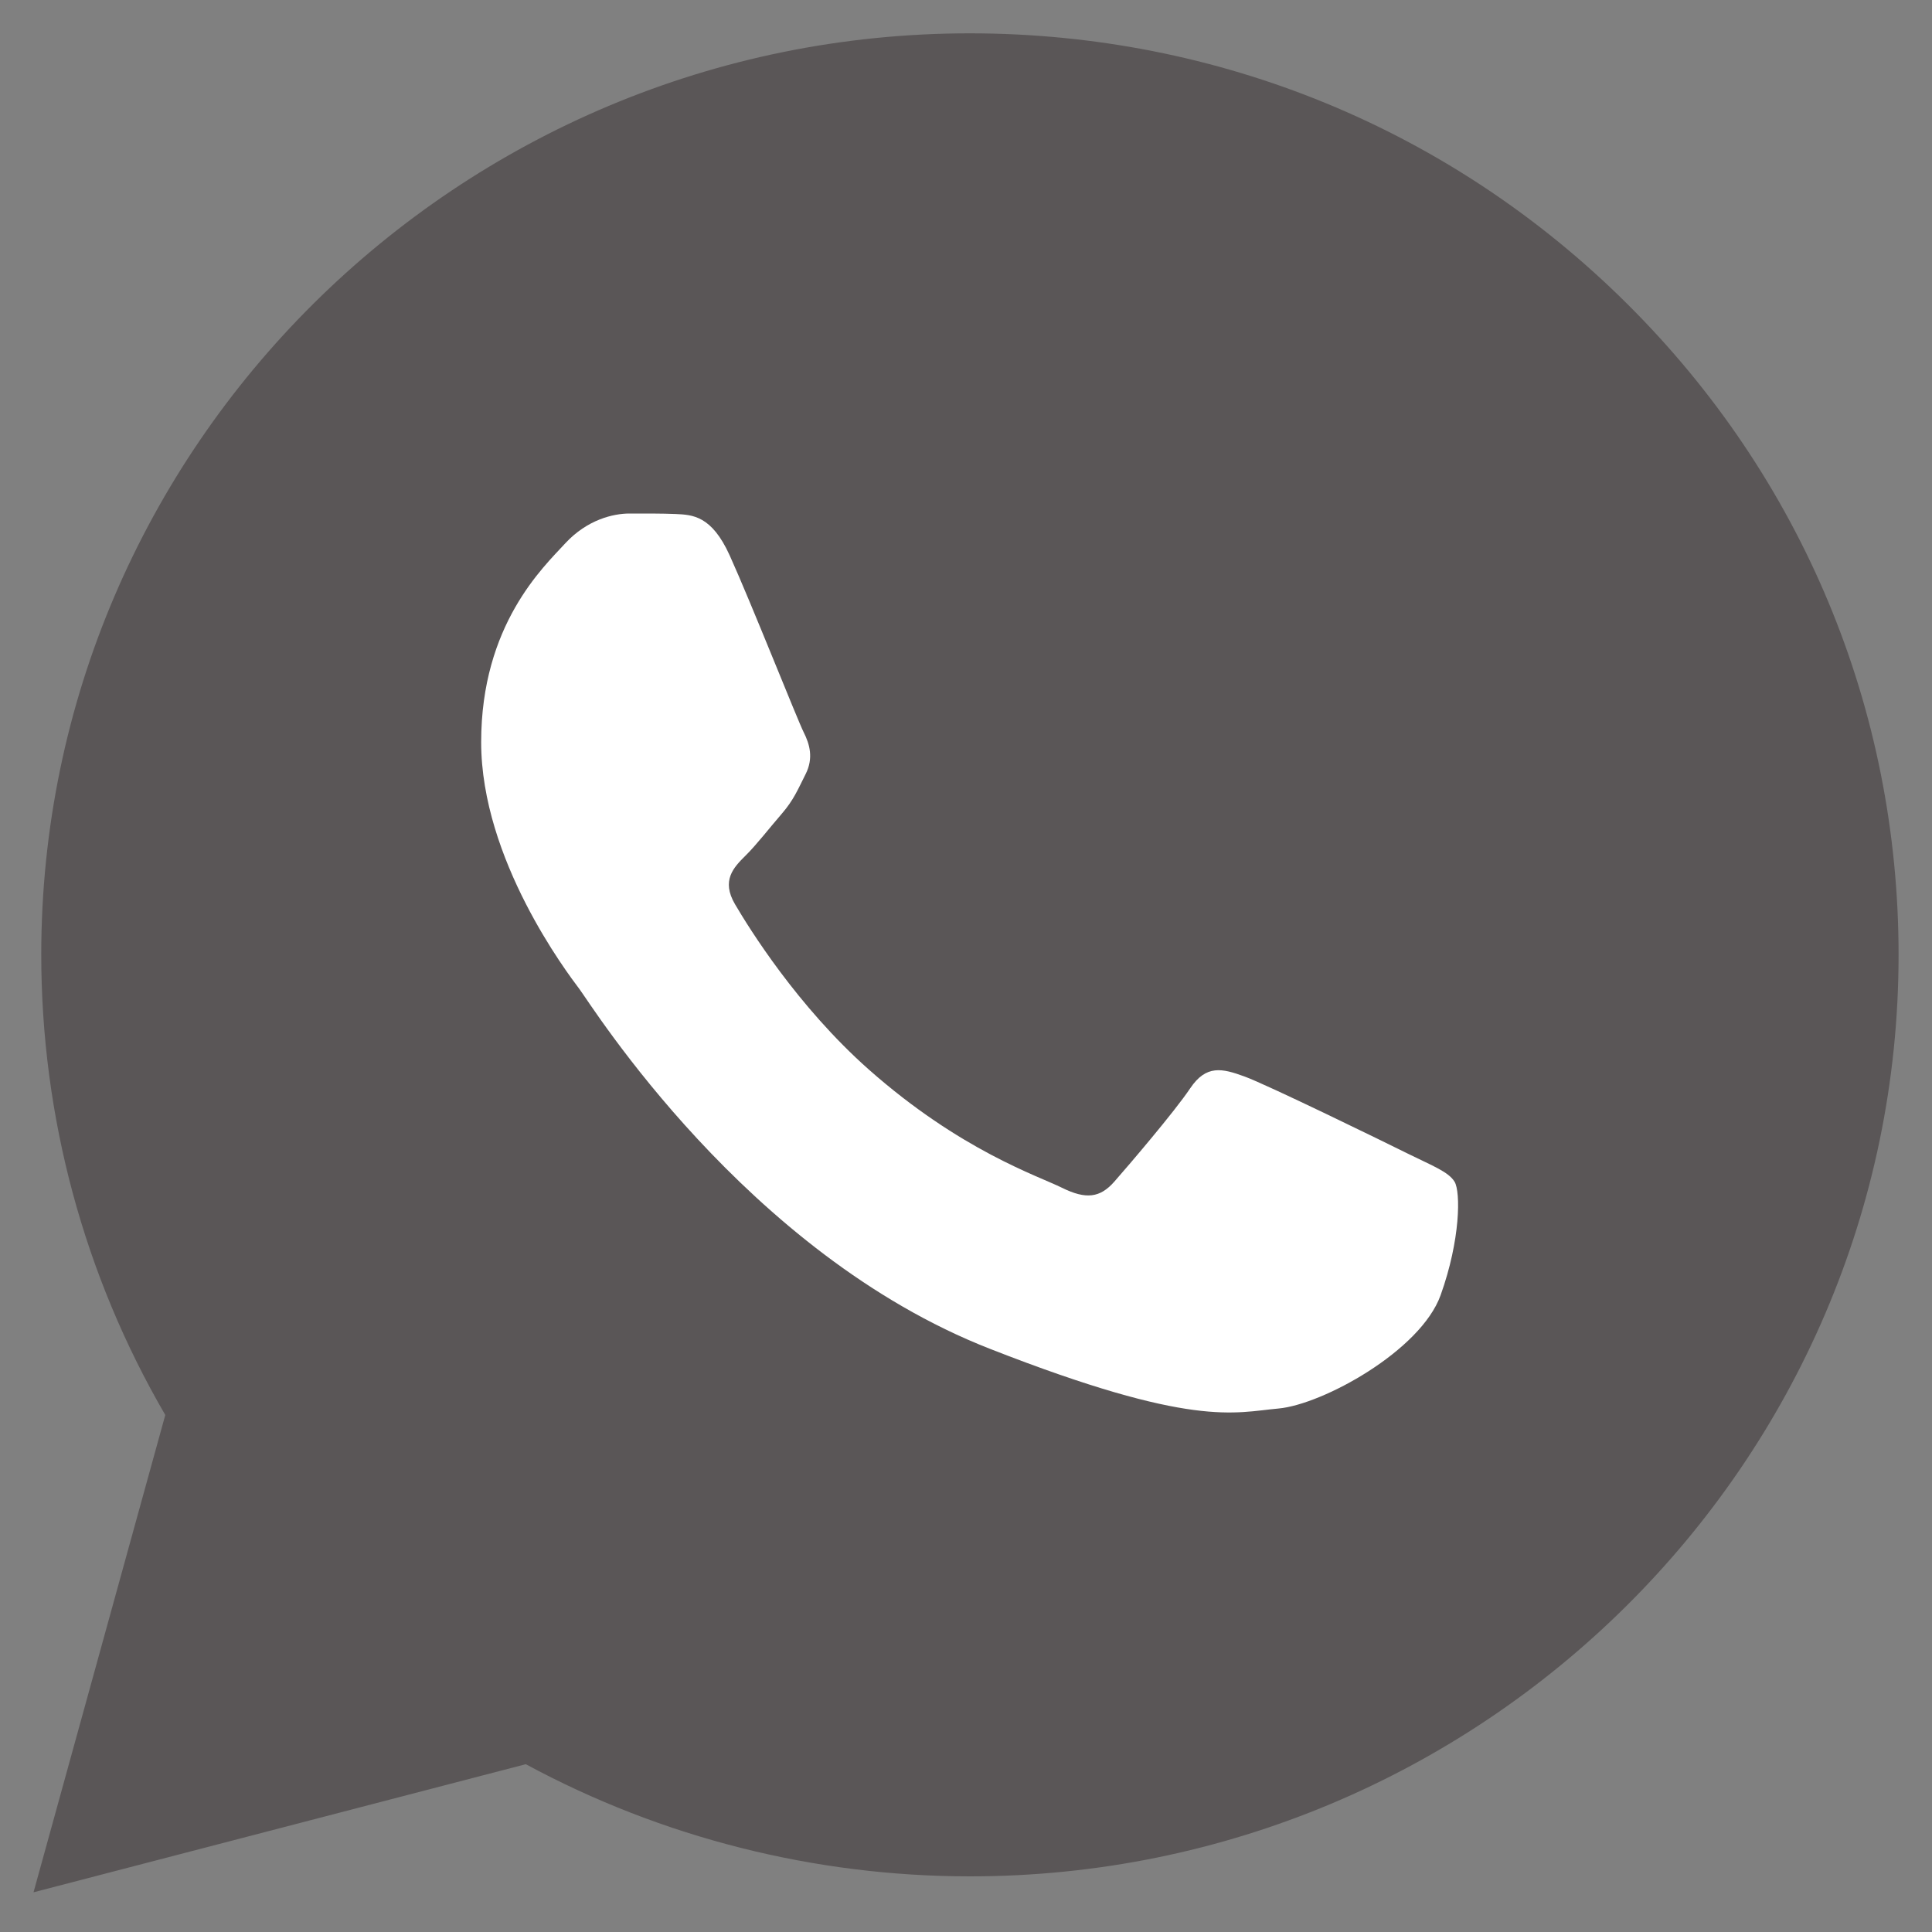 <svg width="20" height="20" viewBox="0 0 20 20" fill="none" xmlns="http://www.w3.org/2000/svg">
<rect x="0" y="0" width="20" height="20" fill="#808080" stroke="none"/>
<g clip-path="url(#clip0_338_6485)">
<path d="M0.427 9.88C0.427 11.561 0.869 13.201 1.711 14.648L0.347 19.589L5.443 18.263C6.852 19.024 8.432 19.423 10.037 19.424H10.041C15.339 19.424 19.652 15.146 19.654 9.888C19.655 7.34 18.656 4.944 16.841 3.142C15.026 1.339 12.612 0.346 10.04 0.345C4.742 0.345 0.429 4.623 0.427 9.88Z" fill="#5A5657"/>
<path d="M7.553 5.748C7.366 5.337 7.17 5.329 6.993 5.321C6.848 5.315 6.682 5.316 6.516 5.316C6.35 5.316 6.08 5.378 5.852 5.624C5.624 5.872 4.981 6.469 4.981 7.683C4.981 8.898 5.873 10.072 5.997 10.237C6.122 10.402 7.719 12.974 10.248 13.963C12.35 14.786 12.777 14.622 13.234 14.581C13.69 14.54 14.706 13.984 14.913 13.408C15.12 12.831 15.12 12.337 15.058 12.234C14.996 12.131 14.83 12.069 14.581 11.946C14.332 11.822 13.109 11.225 12.881 11.143C12.653 11.06 12.487 11.019 12.321 11.266C12.155 11.513 11.679 12.069 11.534 12.234C11.388 12.399 11.243 12.419 10.994 12.296C10.745 12.172 9.944 11.912 8.993 11.071C8.254 10.416 7.754 9.608 7.609 9.361C7.464 9.114 7.594 8.98 7.718 8.857C7.83 8.747 7.967 8.569 8.092 8.425C8.216 8.281 8.257 8.178 8.34 8.013C8.423 7.848 8.382 7.704 8.32 7.581C8.257 7.457 7.774 6.236 7.553 5.748Z" fill="white"/>
</g>
<defs>
<clipPath id="clip0_338_6485">
<rect width="20" height="20" fill="white"/>
</clipPath>
</defs>
</svg>
